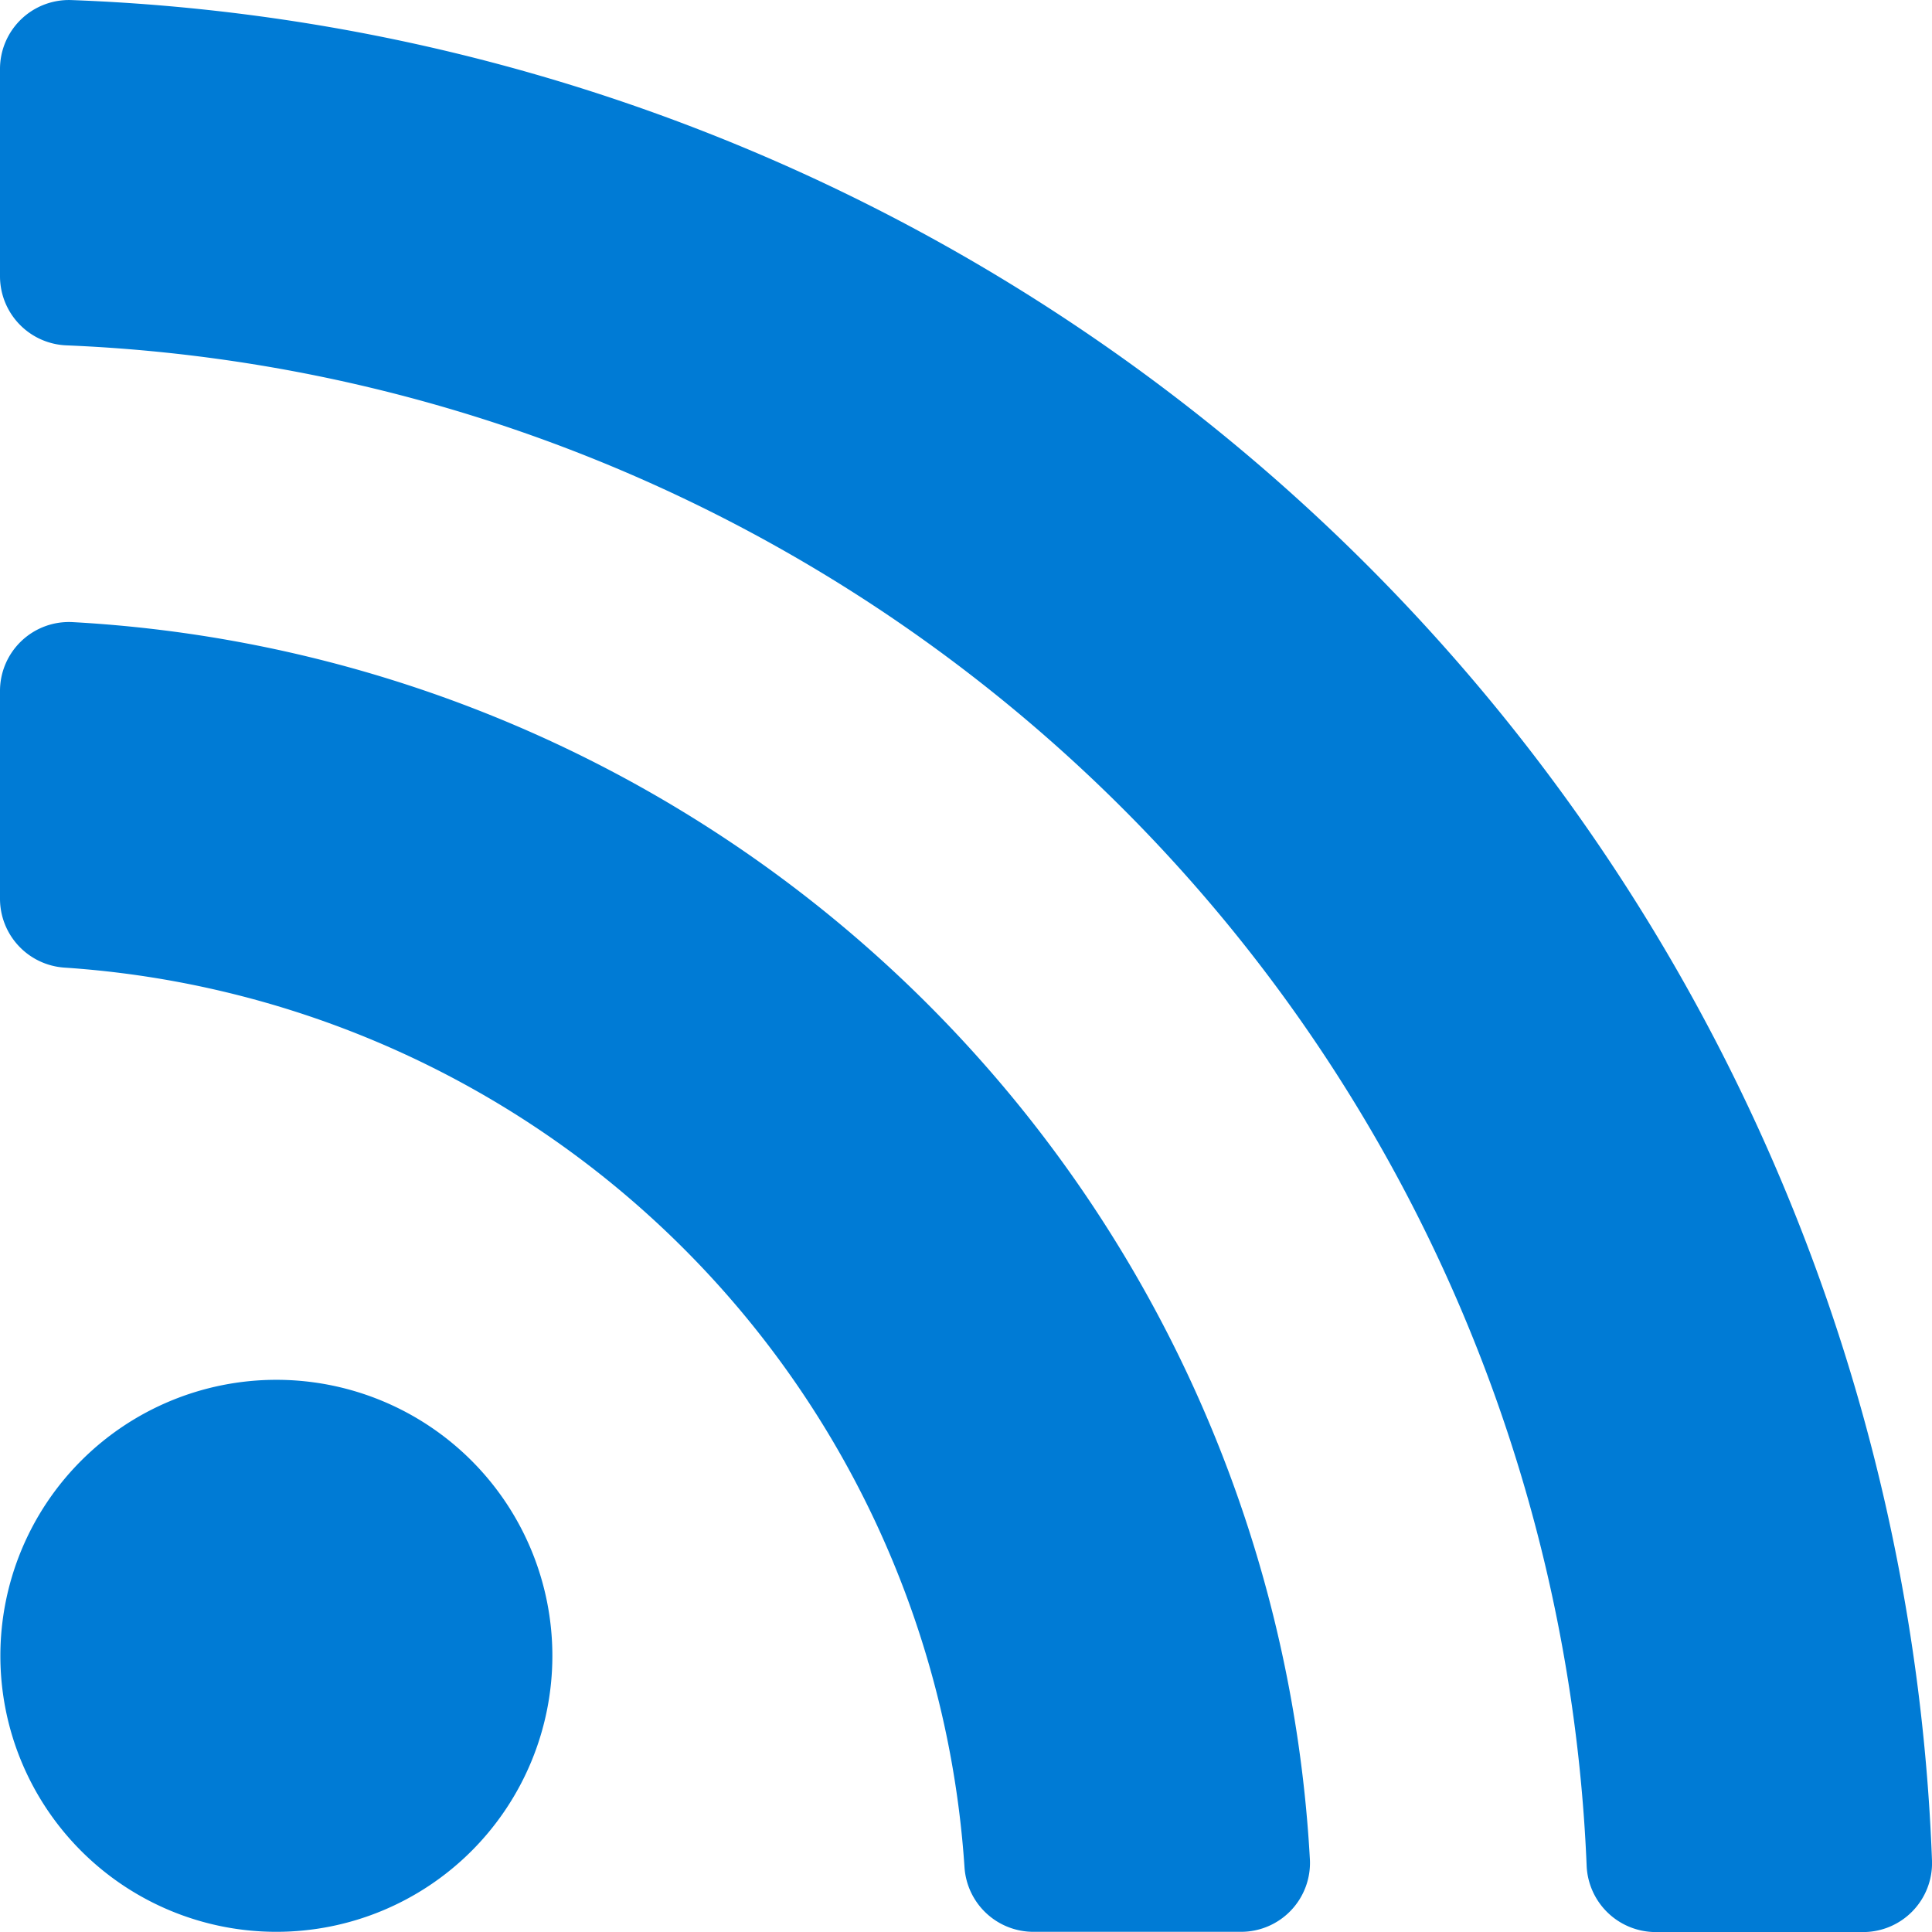 <?xml version="1.0" encoding="UTF-8"?> <svg xmlns="http://www.w3.org/2000/svg" width="20" height="20" viewBox="0 0 31.5 31.5"><g id="Group_2075" data-name="Group 2075" transform="translate(24498 22639)"><path id="Icon_awesome-rss" data-name="Icon awesome-rss" d="M9.006,29.247a4.5,4.5,0,1,1-4.5-4.5,4.5,4.5,0,0,1,4.5,4.5Zm12.351,3.322A21.38,21.38,0,0,0,1.181,12.393,1.124,1.124,0,0,0,0,13.518V16.9a1.126,1.126,0,0,0,1.047,1.126A15.755,15.755,0,0,1,15.726,32.7a1.126,1.126,0,0,0,1.126,1.047h3.38a1.124,1.124,0,0,0,1.125-1.181Zm10.143.02A31.522,31.522,0,0,0,1.16,2.251,1.124,1.124,0,0,0,0,3.376v3.38A1.128,1.128,0,0,0,1.087,7.881,25.879,25.879,0,0,1,25.869,32.664a1.128,1.128,0,0,0,1.125,1.087h3.38A1.124,1.124,0,0,0,31.5,32.59Z" transform="translate(-24498 -22641.25)" fill="#007bd5"></path></g></svg> 